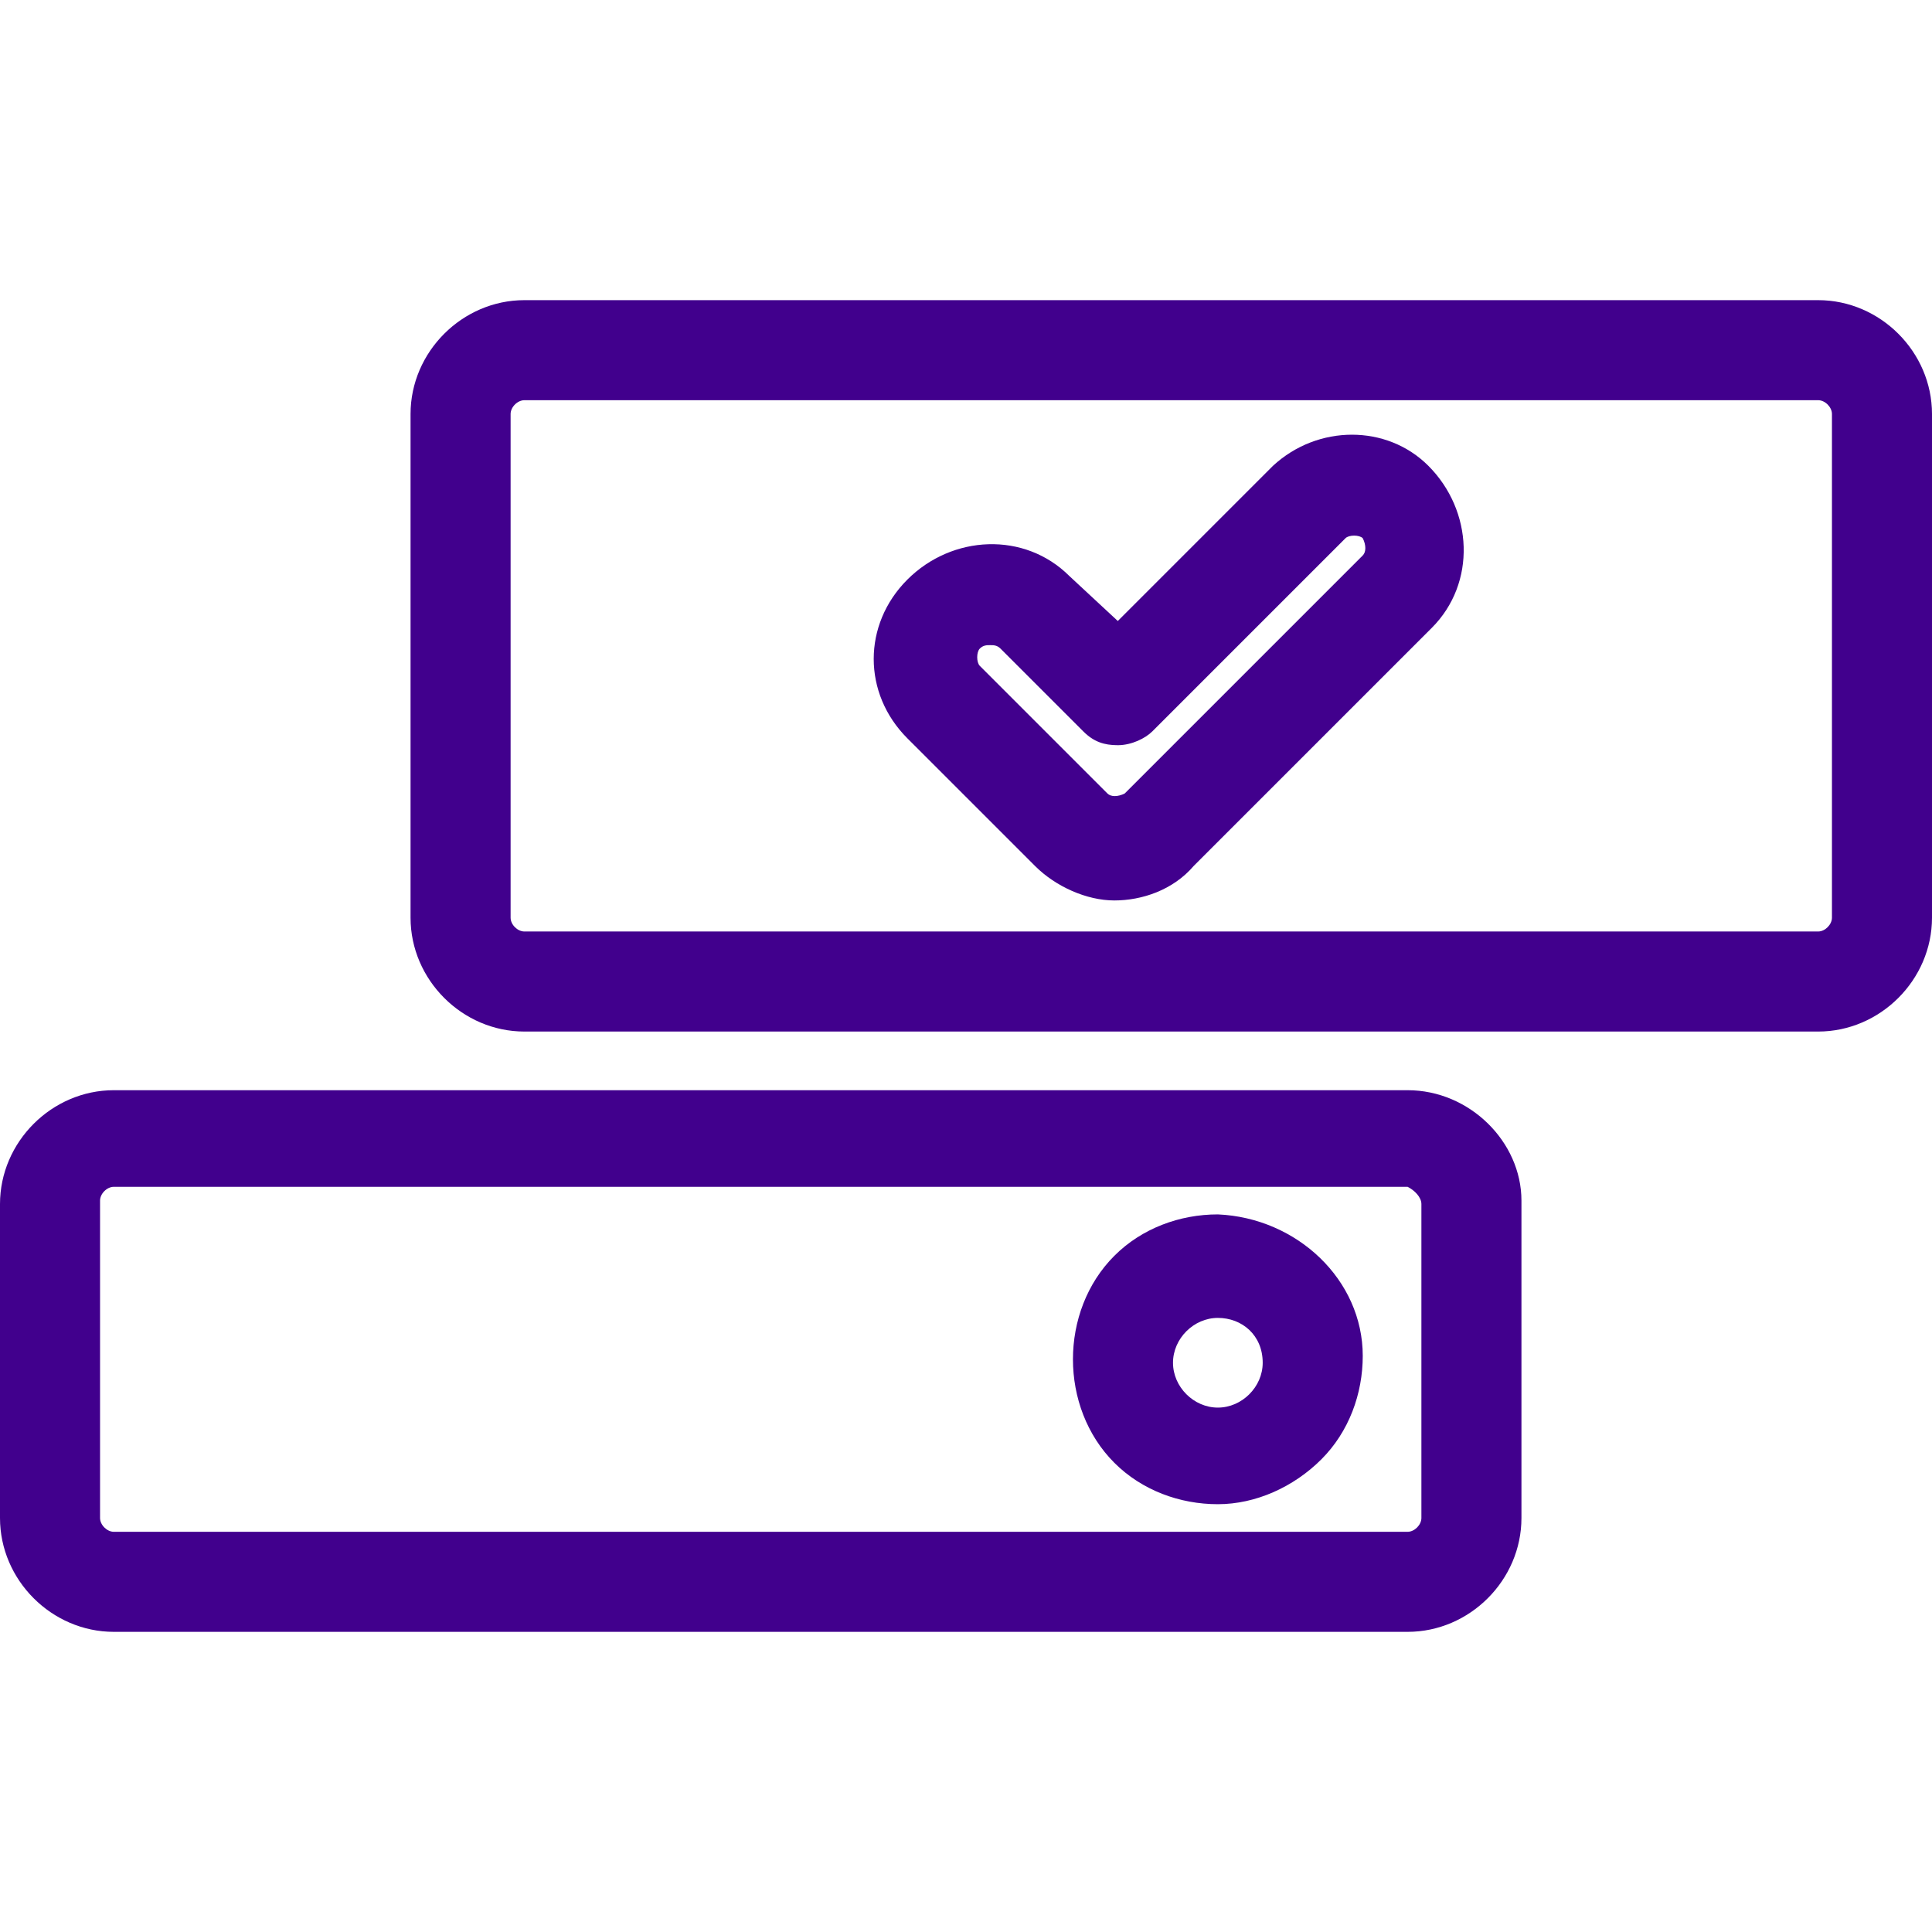 <?xml version="1.0" encoding="utf-8"?>
<!-- Generator: Adobe Illustrator 26.0.1, SVG Export Plug-In . SVG Version: 6.00 Build 0)  -->
<svg version="1.1" id="Camada_1" xmlns="http://www.w3.org/2000/svg" xmlns:xlink="http://www.w3.org/1999/xlink" x="0px" y="0px"
	 viewBox="0 0 56 56" style="enable-background:new 0 0 56 56;" xml:space="preserve">
<style type="text/css">
	.st0{fill:#41008D;}
</style>
<g>
	<path class="st0" d="M52.7,8.7H15.2c-1.8,0-3.3,1.5-3.3,3.3v14.6c0,1.8,1.5,3.3,3.3,3.3h37.5c1.8,0,3.3-1.5,3.3-3.3V12
		C56,10.2,54.5,8.7,52.7,8.7z M53.1,12v14.6c0,0.2-0.2,0.4-0.4,0.4H15.2c-0.2,0-0.4-0.2-0.4-0.4V12c0-0.2,0.2-0.4,0.4-0.4h37.5
		C52.9,11.6,53.1,11.8,53.1,12z"/>
	<path class="st0" d="M40.8,31.6H3.3c-1.8,0-3.3,1.5-3.3,3.3V44c0,1.8,1.5,3.3,3.3,3.3h37.5c1.8,0,3.3-1.5,3.3-3.3v-9.2
		C44.1,33.1,42.6,31.6,40.8,31.6z M41.2,34.9V44c0,0.2-0.2,0.4-0.4,0.4H3.3c-0.2,0-0.4-0.2-0.4-0.4v-9.2c0-0.2,0.2-0.4,0.4-0.4h37.5
		C41,34.5,41.2,34.7,41.2,34.9z"/>
	<path class="st0" d="M36.9,13.5l-4.5,4.5L31,16.7c-1.3-1.3-3.4-1.2-4.7,0.1c-1.3,1.3-1.3,3.3,0,4.6l3.7,3.7c0.6,0.6,1.5,1,2.3,1
		c0.8,0,1.7-0.3,2.3-1l6.9-6.9c1.3-1.3,1.2-3.4-0.1-4.7C40.2,12.3,38.2,12.3,36.9,13.5z M39.5,16.1L32.6,23c-0.2,0.1-0.4,0.1-0.5,0
		l-3.7-3.7c-0.1-0.1-0.1-0.4,0-0.5c0.1-0.1,0.2-0.1,0.3-0.1c0.1,0,0.2,0,0.3,0.1l2.4,2.4c0.3,0.3,0.6,0.4,1,0.4c0.4,0,0.8-0.2,1-0.4
		l5.6-5.6c0.1-0.1,0.4-0.1,0.5,0C39.6,15.8,39.6,16,39.5,16.1z"/>
	<path class="st0" d="M35.3,35.2c-1.1,0-2.2,0.4-3,1.2c-0.8,0.8-1.2,1.9-1.2,3c0,1.1,0.4,2.2,1.2,3c0.8,0.8,1.9,1.2,3,1.2h0h0
		c1.1,0,2.2-0.5,3-1.3c0.8-0.8,1.2-1.9,1.2-3C39.5,37.1,37.6,35.3,35.3,35.2z M36.6,39.5c0,0.7-0.6,1.3-1.3,1.3
		c-0.7,0-1.3-0.6-1.3-1.3c0-0.7,0.6-1.3,1.3-1.3C36,38.2,36.6,38.7,36.6,39.5z"/>
</g>
</svg>
